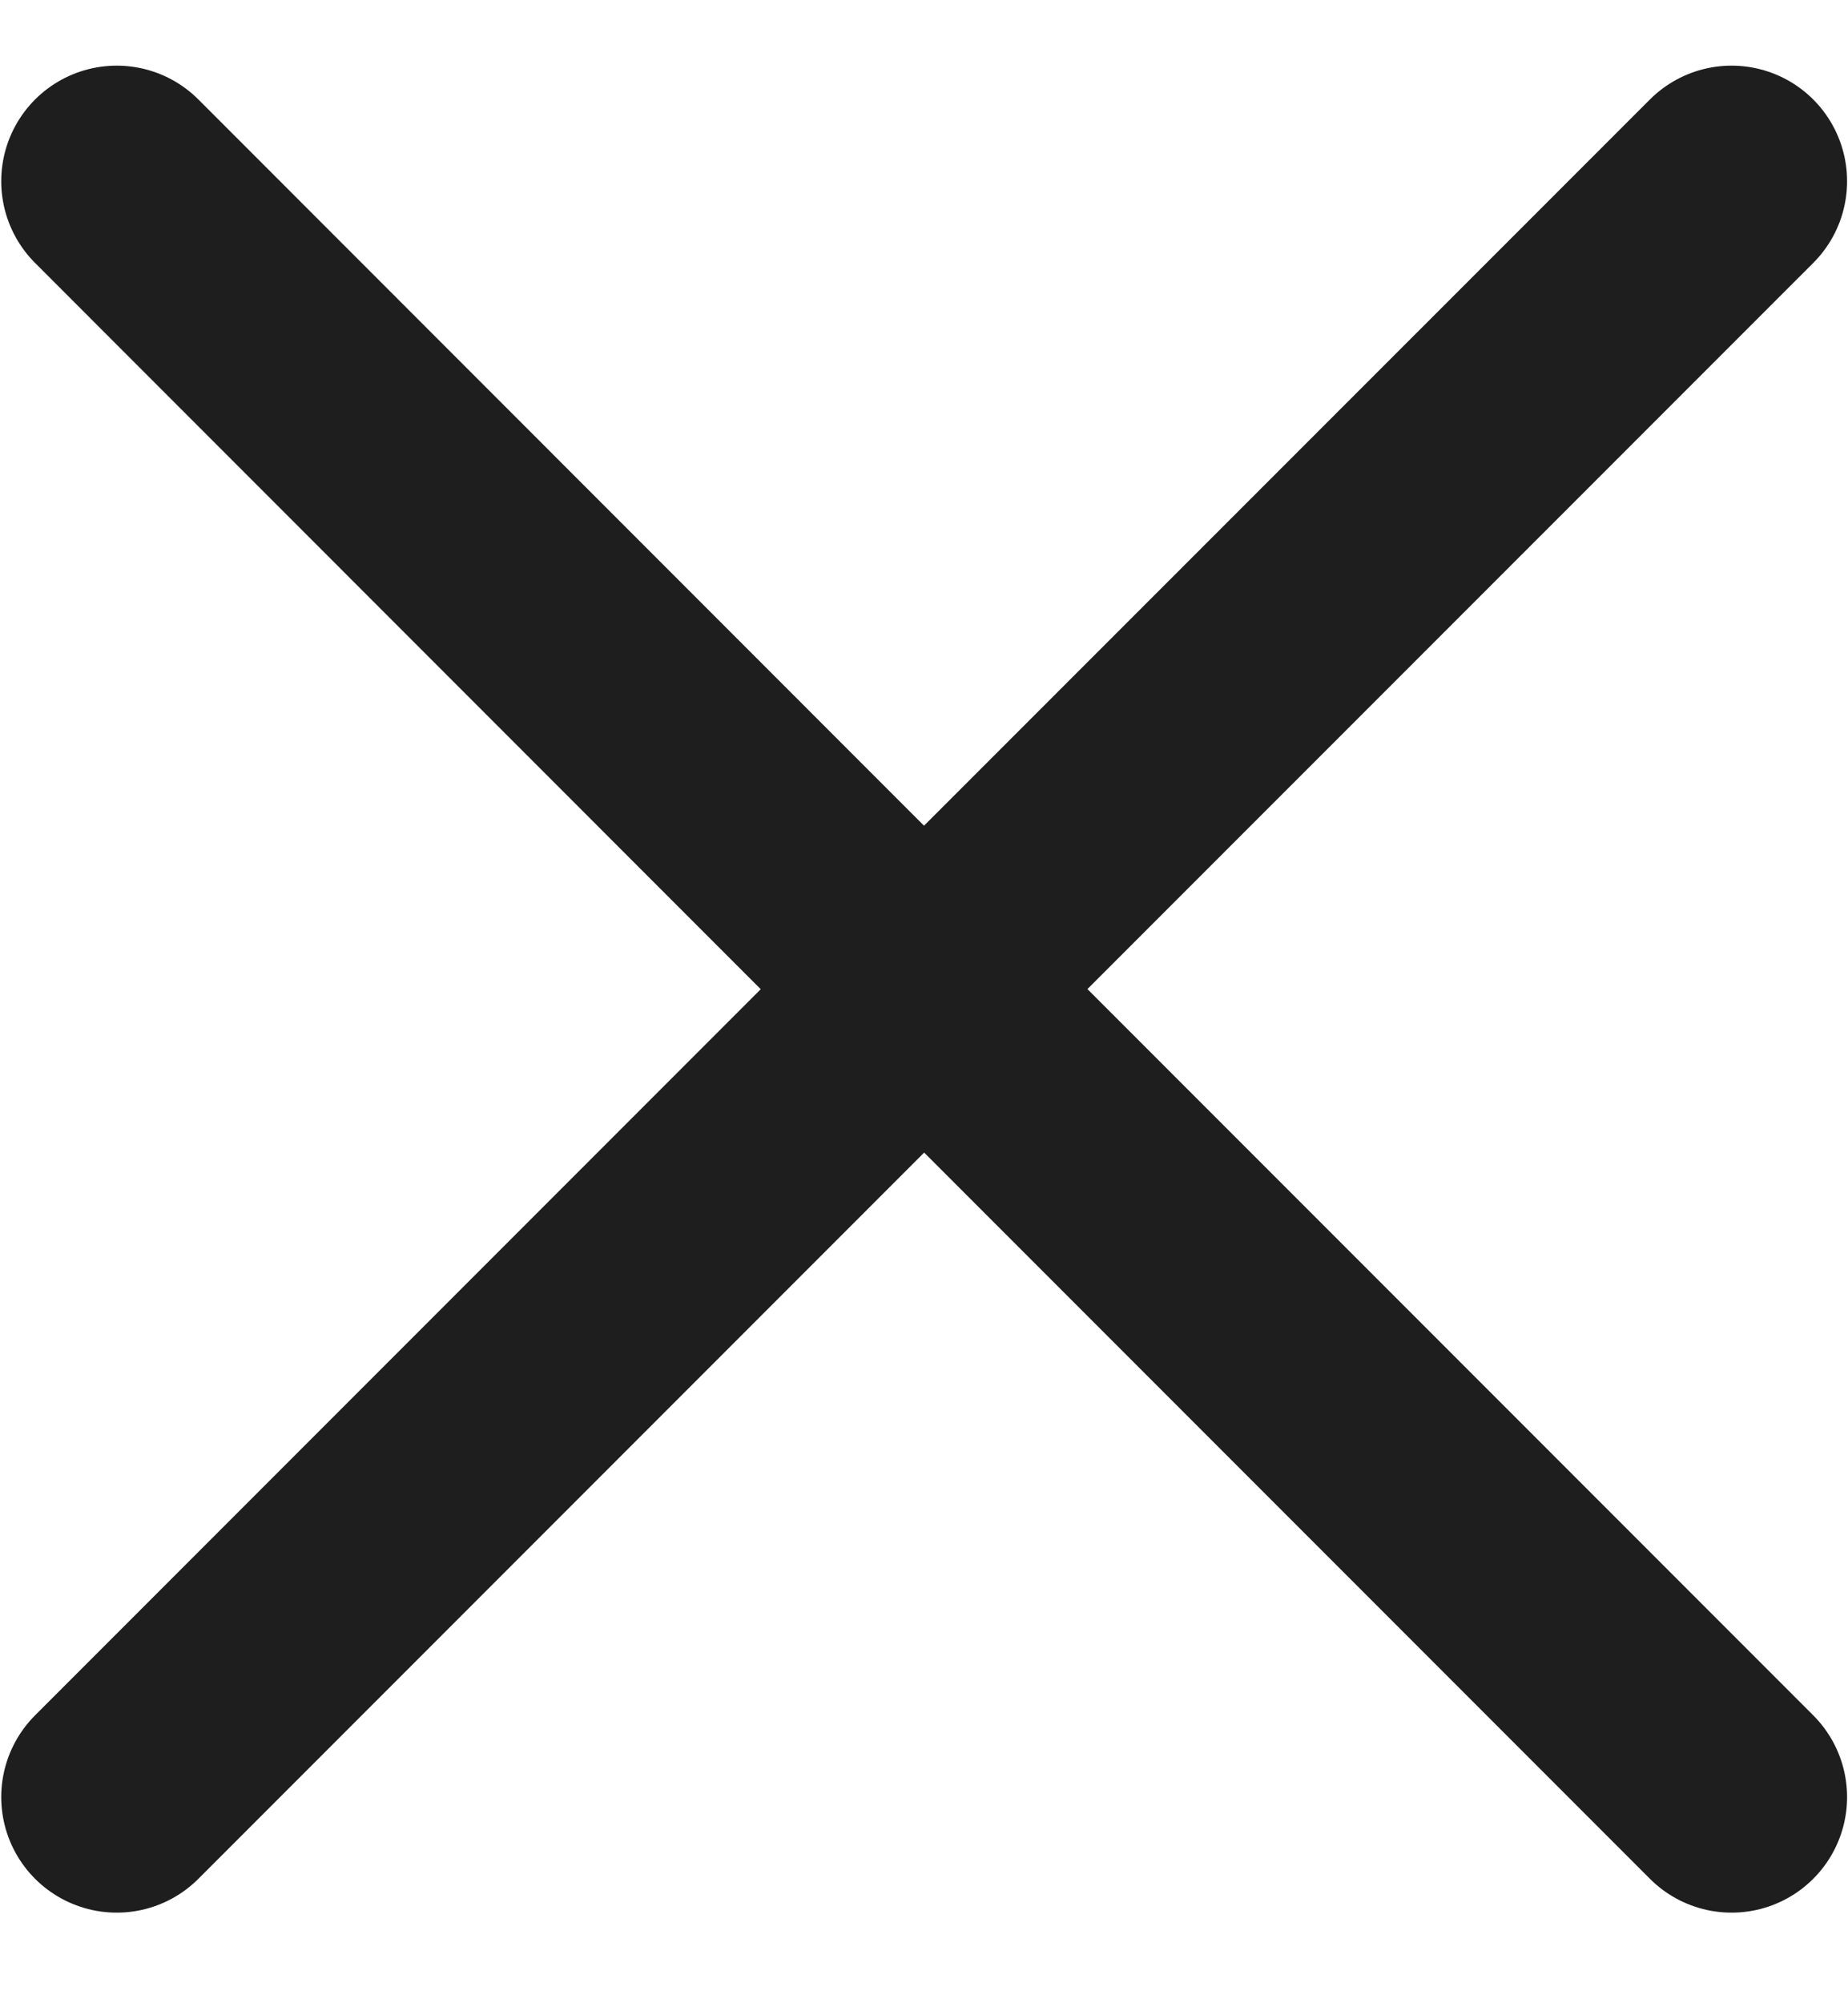 <svg width="12" height="13" viewBox="0 0 12 13" fill="none" xmlns="http://www.w3.org/2000/svg">
<path d="M0.758 11.662L6.001 6.419L11.244 11.662M11.244 1.176L6 6.419L0.758 1.176" stroke="#1E1E1E" stroke-width="1.5" stroke-linecap="round" stroke-linejoin="round"/>
</svg>
